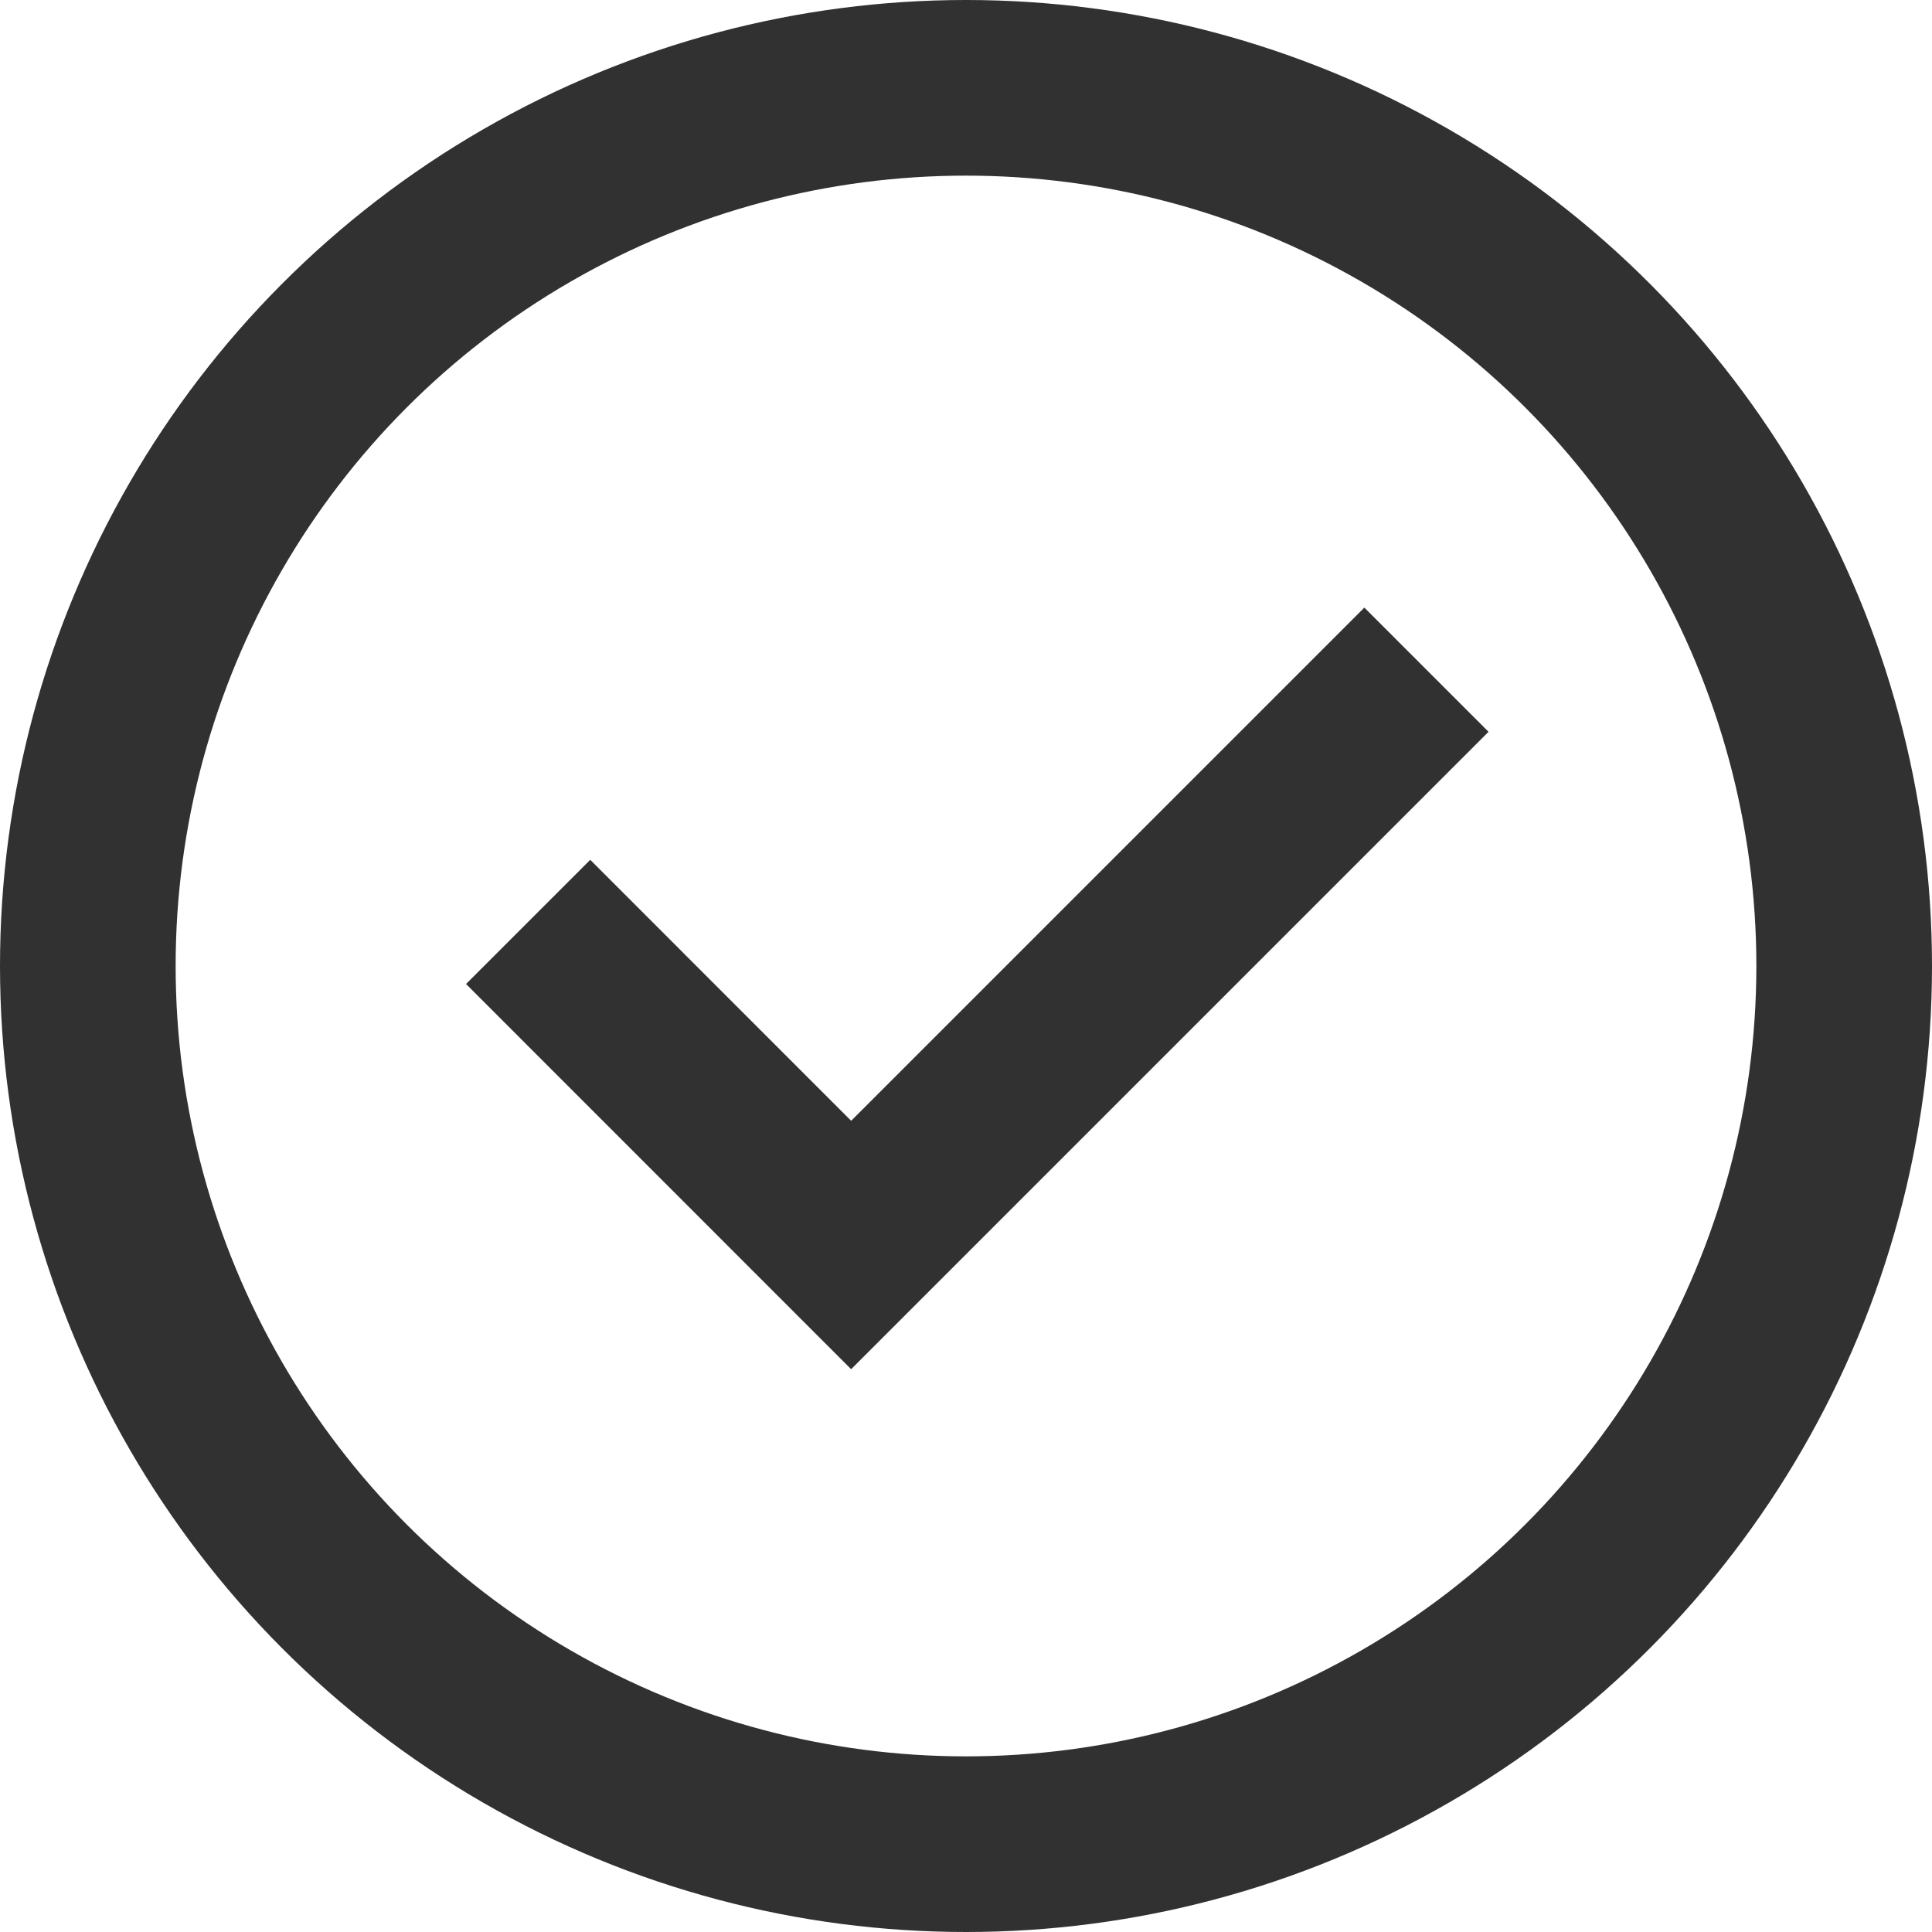 <svg xmlns="http://www.w3.org/2000/svg" width="22" height="22" viewBox="0 0 22 22">
  <g id="Check_icon" data-name="Check icon" transform="translate(-607 -4185)">
    <g id="Group_18823" data-name="Group 18823">
      <g id="Ellipse_2" data-name="Ellipse 2" transform="translate(609 4187)" fill="none" stroke="#313131" stroke-width="2">
        <circle cx="9" cy="9" r="9" stroke="none"/>
        <circle cx="9" cy="9" r="10" fill="none"/>
      </g>
      <path id="Path_14" data-name="Path 14" d="M3969.833,5177.711l3.678,3.679,6.551-6.551" transform="translate(-3356.819 -982.213)" fill="none" stroke="#313131" stroke-width="2"/>
    </g>
  </g>
</svg>
